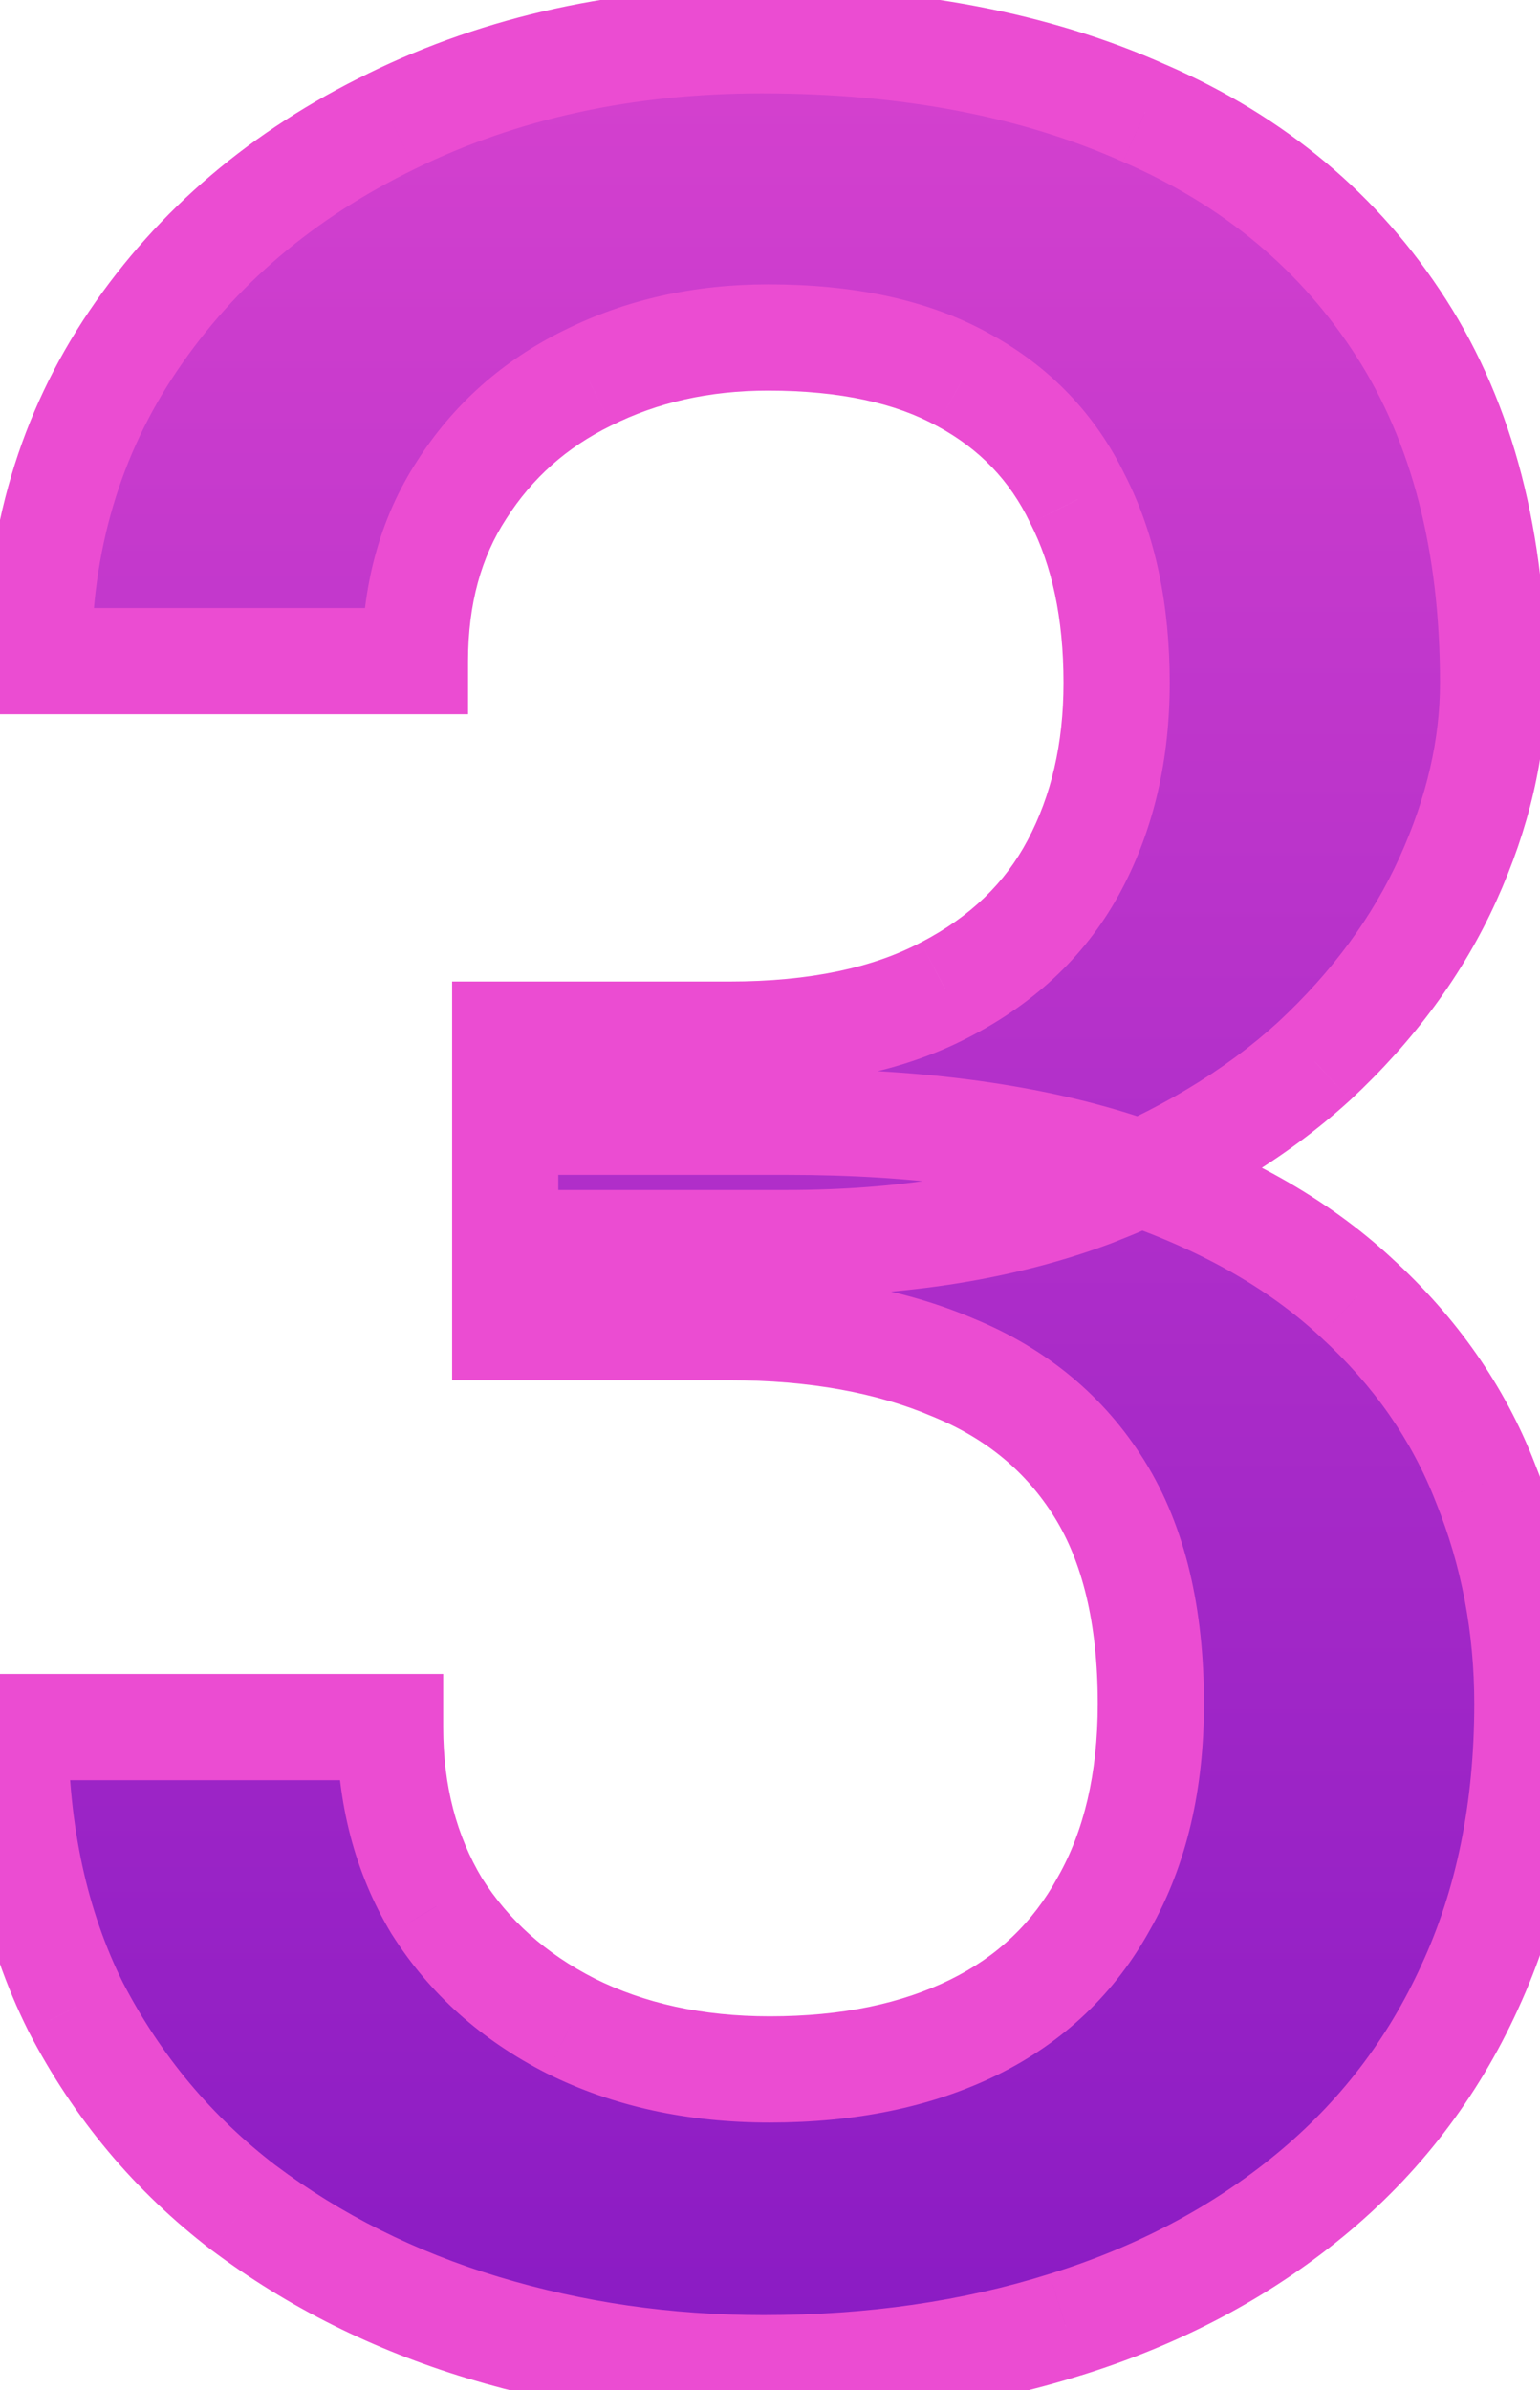 <?xml version="1.0" encoding="UTF-8"?> <svg xmlns="http://www.w3.org/2000/svg" width="29" height="45" viewBox="0 0 29 45" fill="none"> <path d="M9.514 19.479H13.732C15.373 19.479 16.73 19.195 17.805 18.629C18.898 18.062 19.709 17.281 20.236 16.285C20.764 15.289 21.027 14.146 21.027 12.857C21.027 11.51 20.783 10.357 20.295 9.4C19.826 8.424 19.104 7.672 18.127 7.145C17.17 6.617 15.949 6.354 14.465 6.354C13.215 6.354 12.082 6.607 11.066 7.115C10.07 7.604 9.279 8.307 8.693 9.225C8.107 10.123 7.814 11.197 7.814 12.447H0.725C0.725 10.182 1.32 8.17 2.512 6.412C3.703 4.654 5.324 3.277 7.375 2.281C9.445 1.266 11.77 0.758 14.348 0.758C17.102 0.758 19.504 1.217 21.555 2.135C23.625 3.033 25.236 4.381 26.389 6.178C27.541 7.975 28.117 10.201 28.117 12.857C28.117 14.068 27.834 15.299 27.268 16.549C26.701 17.799 25.861 18.941 24.748 19.977C23.635 20.992 22.248 21.822 20.588 22.467C18.928 23.092 17.004 23.404 14.816 23.404H9.514V19.479ZM9.514 24.986V21.119H14.816C17.316 21.119 19.445 21.412 21.203 21.998C22.98 22.584 24.426 23.395 25.539 24.43C26.652 25.445 27.463 26.607 27.971 27.916C28.498 29.225 28.762 30.611 28.762 32.076C28.762 34.068 28.4 35.846 27.678 37.408C26.975 38.951 25.969 40.26 24.66 41.334C23.352 42.408 21.818 43.219 20.061 43.766C18.322 44.312 16.428 44.586 14.377 44.586C12.541 44.586 10.783 44.332 9.104 43.824C7.424 43.316 5.92 42.565 4.592 41.568C3.264 40.553 2.209 39.293 1.428 37.789C0.666 36.266 0.285 34.508 0.285 32.516H7.346C7.346 33.785 7.639 34.908 8.225 35.885C8.83 36.842 9.67 37.594 10.744 38.141C11.838 38.688 13.088 38.961 14.494 38.961C15.979 38.961 17.258 38.697 18.332 38.17C19.406 37.643 20.227 36.861 20.793 35.826C21.379 34.791 21.672 33.541 21.672 32.076C21.672 30.416 21.35 29.068 20.705 28.033C20.061 26.998 19.143 26.236 17.951 25.748C16.76 25.24 15.354 24.986 13.732 24.986H9.514Z" fill="url(#paint0_linear_1431_58)"></path> <path d="M9.514 19.479V18.479H8.514V19.479H9.514ZM17.805 18.629L17.345 17.741L17.338 17.744L17.805 18.629ZM20.295 9.4L19.393 9.833L19.399 9.844L19.404 9.855L20.295 9.4ZM18.127 7.145L17.644 8.02L17.652 8.024L18.127 7.145ZM11.066 7.115L11.507 8.013L11.514 8.01L11.066 7.115ZM8.693 9.225L9.531 9.771L9.536 9.763L8.693 9.225ZM7.814 12.447V13.447H8.814V12.447H7.814ZM0.725 12.447H-0.275V13.447H0.725V12.447ZM7.375 2.281L7.812 3.181L7.815 3.179L7.375 2.281ZM21.555 2.135L21.146 3.048L21.157 3.052L21.555 2.135ZM24.748 19.977L25.422 20.715L25.429 20.709L24.748 19.977ZM20.588 22.467L20.94 23.403L20.95 23.399L20.588 22.467ZM9.514 23.404H8.514V24.404H9.514V23.404ZM9.514 24.986H8.514V25.986H9.514V24.986ZM9.514 21.119V20.119H8.514V21.119H9.514ZM21.203 21.998L20.887 22.947L20.89 22.948L21.203 21.998ZM25.539 24.43L24.858 25.162L24.865 25.169L25.539 24.43ZM27.971 27.916L27.038 28.278L27.043 28.29L27.971 27.916ZM27.678 37.408L26.77 36.988L26.768 36.993L27.678 37.408ZM20.061 43.766L19.764 42.811L19.76 42.812L20.061 43.766ZM4.592 41.568L3.984 42.363L3.992 42.368L4.592 41.568ZM1.428 37.789L0.533 38.236L0.537 38.243L0.54 38.25L1.428 37.789ZM0.285 32.516V31.516H-0.715V32.516H0.285ZM7.346 32.516H8.346V31.516H7.346V32.516ZM8.225 35.885L7.367 36.399L7.373 36.409L7.38 36.419L8.225 35.885ZM10.744 38.141L10.29 39.032L10.297 39.035L10.744 38.141ZM20.793 35.826L19.923 35.334L19.919 35.34L19.916 35.346L20.793 35.826ZM17.951 25.748L17.559 26.668L17.572 26.673L17.951 25.748ZM9.514 20.479H13.732V18.479H9.514V20.479ZM13.732 20.479C15.481 20.479 17.012 20.178 18.271 19.514L17.338 17.744C16.449 18.213 15.265 18.479 13.732 18.479V20.479ZM18.265 19.517C19.521 18.866 20.489 17.946 21.12 16.753L19.352 15.817C18.929 16.617 18.275 17.259 17.345 17.741L18.265 19.517ZM21.12 16.753C21.734 15.593 22.027 14.286 22.027 12.857H20.027C20.027 14.007 19.793 14.985 19.352 15.817L21.12 16.753ZM22.027 12.857C22.027 11.391 21.762 10.075 21.186 8.946L19.404 9.855C19.805 10.64 20.027 11.629 20.027 12.857H22.027ZM21.196 8.968C20.634 7.796 19.759 6.89 18.602 6.265L17.652 8.024C18.448 8.454 19.018 9.052 19.393 9.833L21.196 8.968ZM18.61 6.269C17.461 5.636 16.06 5.354 14.465 5.354V7.354C15.838 7.354 16.879 7.598 17.644 8.02L18.61 6.269ZM14.465 5.354C13.075 5.354 11.787 5.637 10.619 6.221L11.514 8.01C12.377 7.578 13.354 7.354 14.465 7.354V5.354ZM10.626 6.217C9.469 6.785 8.537 7.611 7.85 8.687L9.536 9.763C10.022 9.002 10.672 8.422 11.507 8.013L10.626 6.217ZM7.856 8.678C7.147 9.765 6.814 11.036 6.814 12.447H8.814C8.814 11.358 9.068 10.481 9.531 9.771L7.856 8.678ZM7.814 11.447H0.725V13.447H7.814V11.447ZM1.725 12.447C1.725 10.368 2.268 8.554 3.34 6.973L1.684 5.851C0.373 7.786 -0.275 9.996 -0.275 12.447H1.725ZM3.34 6.973C4.425 5.371 5.907 4.106 7.812 3.181L6.938 1.382C4.742 2.449 2.981 3.937 1.684 5.851L3.34 6.973ZM7.815 3.179C9.733 2.238 11.904 1.758 14.348 1.758V-0.242C11.635 -0.242 9.157 0.293 6.935 1.383L7.815 3.179ZM14.348 1.758C16.992 1.758 19.25 2.199 21.146 3.047L21.963 1.222C19.758 0.235 17.211 -0.242 14.348 -0.242V1.758ZM21.157 3.052C23.056 3.876 24.508 5.098 25.547 6.718L27.23 5.638C25.965 3.664 24.194 2.19 21.953 1.217L21.157 3.052ZM25.547 6.718C26.573 8.318 27.117 10.346 27.117 12.857H29.117C29.117 10.056 28.509 7.631 27.23 5.638L25.547 6.718ZM27.117 12.857C27.117 13.908 26.872 14.998 26.357 16.136L28.178 16.962C28.796 15.599 29.117 14.229 29.117 12.857H27.117ZM26.357 16.136C25.851 17.253 25.094 18.29 24.067 19.244L25.429 20.709C26.629 19.593 27.552 18.345 28.178 16.962L26.357 16.136ZM24.074 19.238C23.067 20.157 21.792 20.927 20.226 21.535L20.95 23.399C22.704 22.718 24.203 21.828 25.422 20.715L24.074 19.238ZM20.236 21.531C18.711 22.105 16.911 22.404 14.816 22.404V24.404C17.097 24.404 19.145 24.079 20.94 23.403L20.236 21.531ZM14.816 22.404H9.514V24.404H14.816V22.404ZM10.514 23.404V19.479H8.514V23.404H10.514ZM10.514 24.986V21.119H8.514V24.986H10.514ZM9.514 22.119H14.816V20.119H9.514V22.119ZM14.816 22.119C17.244 22.119 19.26 22.404 20.887 22.947L21.519 21.049C19.631 20.42 17.389 20.119 14.816 20.119V22.119ZM20.89 22.948C22.561 23.499 23.872 24.245 24.858 25.162L26.22 23.697C24.98 22.544 23.399 21.669 21.516 21.048L20.89 22.948ZM24.865 25.169C25.873 26.088 26.59 27.124 27.038 28.278L28.903 27.554C28.335 26.091 27.432 24.803 26.213 23.691L24.865 25.169ZM27.043 28.29C27.521 29.475 27.762 30.734 27.762 32.076H29.762C29.762 30.488 29.475 28.974 28.898 27.542L27.043 28.29ZM27.762 32.076C27.762 33.946 27.423 35.577 26.77 36.988L28.585 37.828C29.378 36.115 29.762 34.191 29.762 32.076H27.762ZM26.768 36.993C26.128 38.398 25.216 39.584 24.026 40.561L25.295 42.107C26.721 40.936 27.821 39.505 28.588 37.823L26.768 36.993ZM24.026 40.561C22.825 41.547 21.409 42.299 19.764 42.811L20.358 44.721C22.228 44.139 23.878 43.27 25.295 42.107L24.026 40.561ZM19.76 42.812C18.131 43.325 16.338 43.586 14.377 43.586V45.586C16.517 45.586 18.514 45.3 20.361 44.719L19.76 42.812ZM14.377 43.586C12.634 43.586 10.975 43.345 9.393 42.867L8.814 44.781C10.592 45.319 12.447 45.586 14.377 45.586V43.586ZM9.393 42.867C7.819 42.391 6.421 41.69 5.192 40.768L3.992 42.368C5.419 43.438 7.029 44.242 8.814 44.781L9.393 42.867ZM5.199 40.774C3.989 39.849 3.03 38.703 2.315 37.328L0.54 38.25C1.388 39.883 2.538 41.257 3.984 42.363L5.199 40.774ZM2.322 37.342C1.641 35.979 1.285 34.379 1.285 32.516H-0.715C-0.715 34.637 -0.309 36.552 0.533 38.236L2.322 37.342ZM0.285 33.516H7.346V31.516H0.285V33.516ZM6.346 32.516C6.346 33.945 6.678 35.25 7.367 36.399L9.082 35.37C8.6 34.566 8.346 33.625 8.346 32.516H6.346ZM7.38 36.419C8.087 37.538 9.067 38.409 10.29 39.032L11.198 37.249C10.273 36.779 9.573 36.145 9.07 35.35L7.38 36.419ZM10.297 39.035C11.549 39.661 12.956 39.961 14.494 39.961V37.961C13.22 37.961 12.127 37.714 11.191 37.246L10.297 39.035ZM14.494 39.961C16.095 39.961 17.532 39.676 18.773 39.068L17.891 37.272C16.983 37.718 15.862 37.961 14.494 37.961V39.961ZM18.773 39.068C20.029 38.451 21.003 37.525 21.67 36.306L19.916 35.346C19.45 36.198 18.783 36.834 17.891 37.272L18.773 39.068ZM21.663 36.319C22.352 35.102 22.672 33.674 22.672 32.076H20.672C20.672 33.408 20.406 34.48 19.923 35.334L21.663 36.319ZM22.672 32.076C22.672 30.294 22.327 28.746 21.554 27.505L19.856 28.562C20.372 29.391 20.672 30.538 20.672 32.076H22.672ZM21.554 27.505C20.792 26.281 19.705 25.386 18.33 24.823L17.572 26.673C18.581 27.087 19.329 27.715 19.856 28.562L21.554 27.505ZM18.343 24.828C17.001 24.256 15.456 23.986 13.732 23.986V25.986C15.252 25.986 16.519 26.224 17.559 26.668L18.343 24.828ZM13.732 23.986H9.514V25.986H13.732V23.986Z" fill="#EB4CD2"></path> <defs> <linearGradient id="paint0_linear_1431_58" x1="15.5" y1="-12" x2="15.5" y2="58" gradientUnits="userSpaceOnUse"> <stop stop-color="#EB4CD2"></stop> <stop offset="1" stop-color="#720FC0"></stop> </linearGradient> </defs> </svg> 